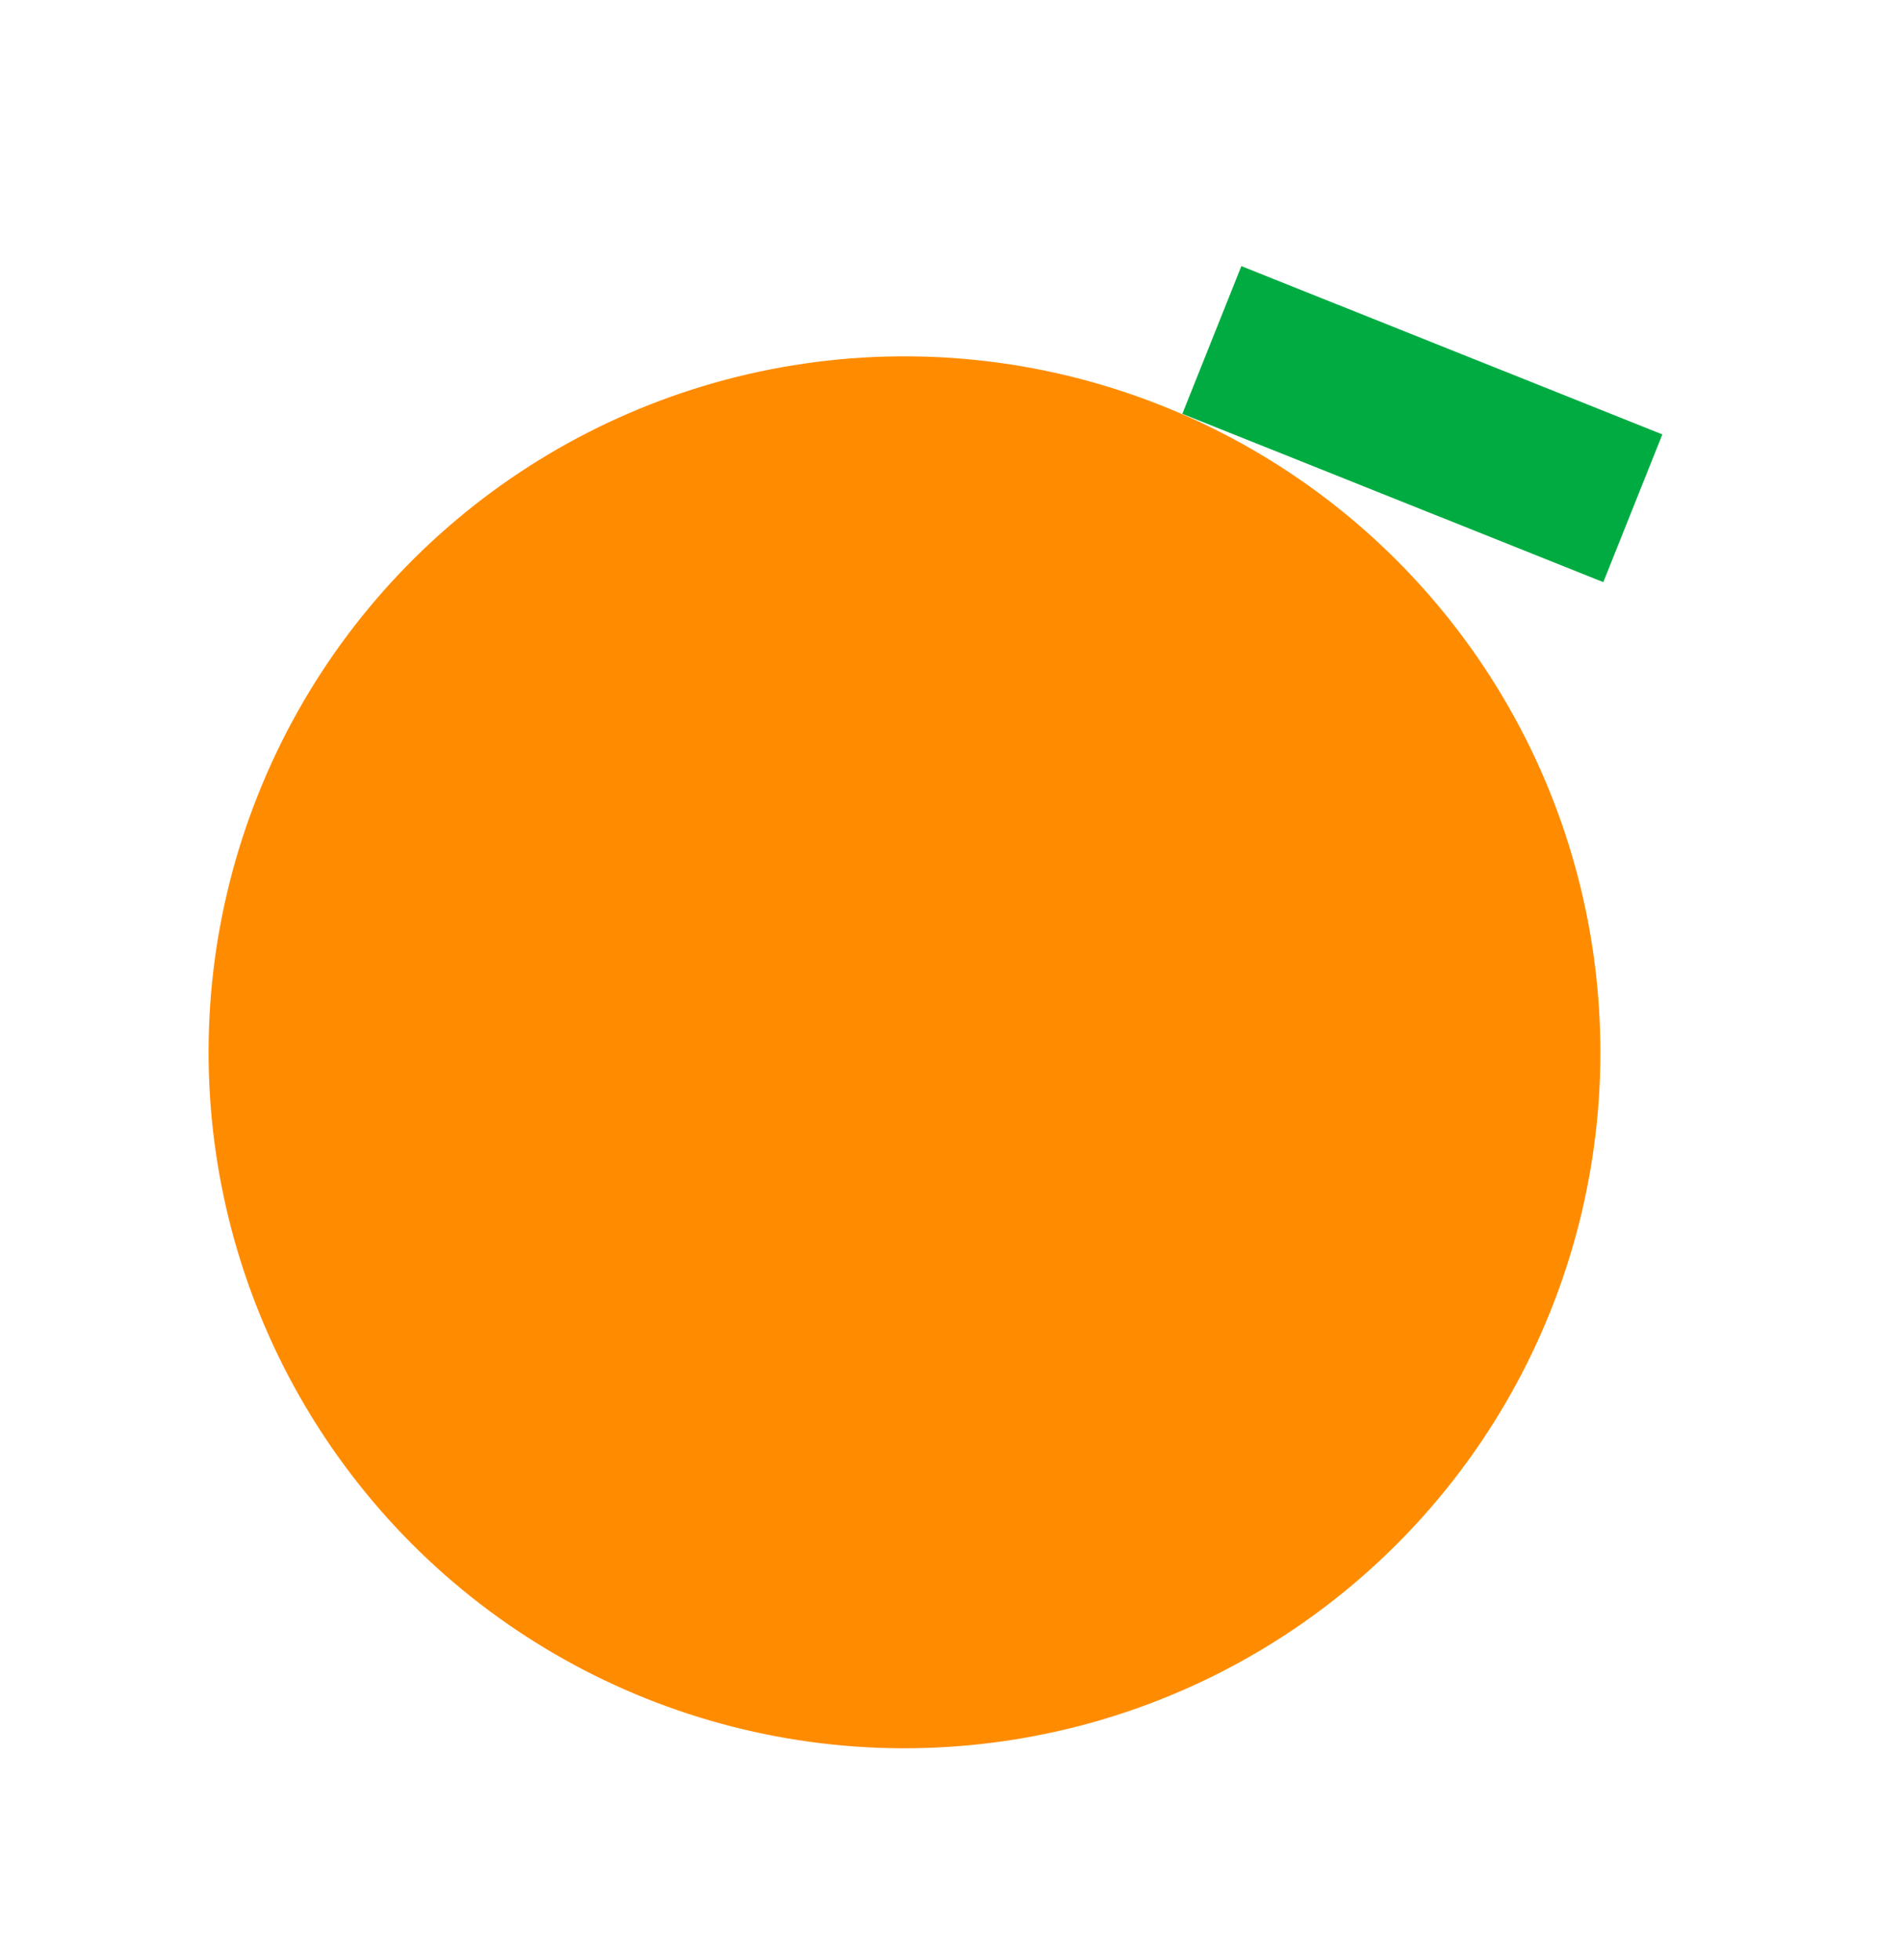 <svg width="33" height="34" viewBox="0 0 33 34" fill="none" xmlns="http://www.w3.org/2000/svg">
<circle cx="15.693" cy="18.256" r="12.074" transform="rotate(21.786 15.693 18.256)" fill="#FF8C00"/>
<rect x="21.538" y="4.617" width="7.866" height="2.76" transform="rotate(21.786 21.538 4.617)" fill="#00AC41"/>
</svg>
